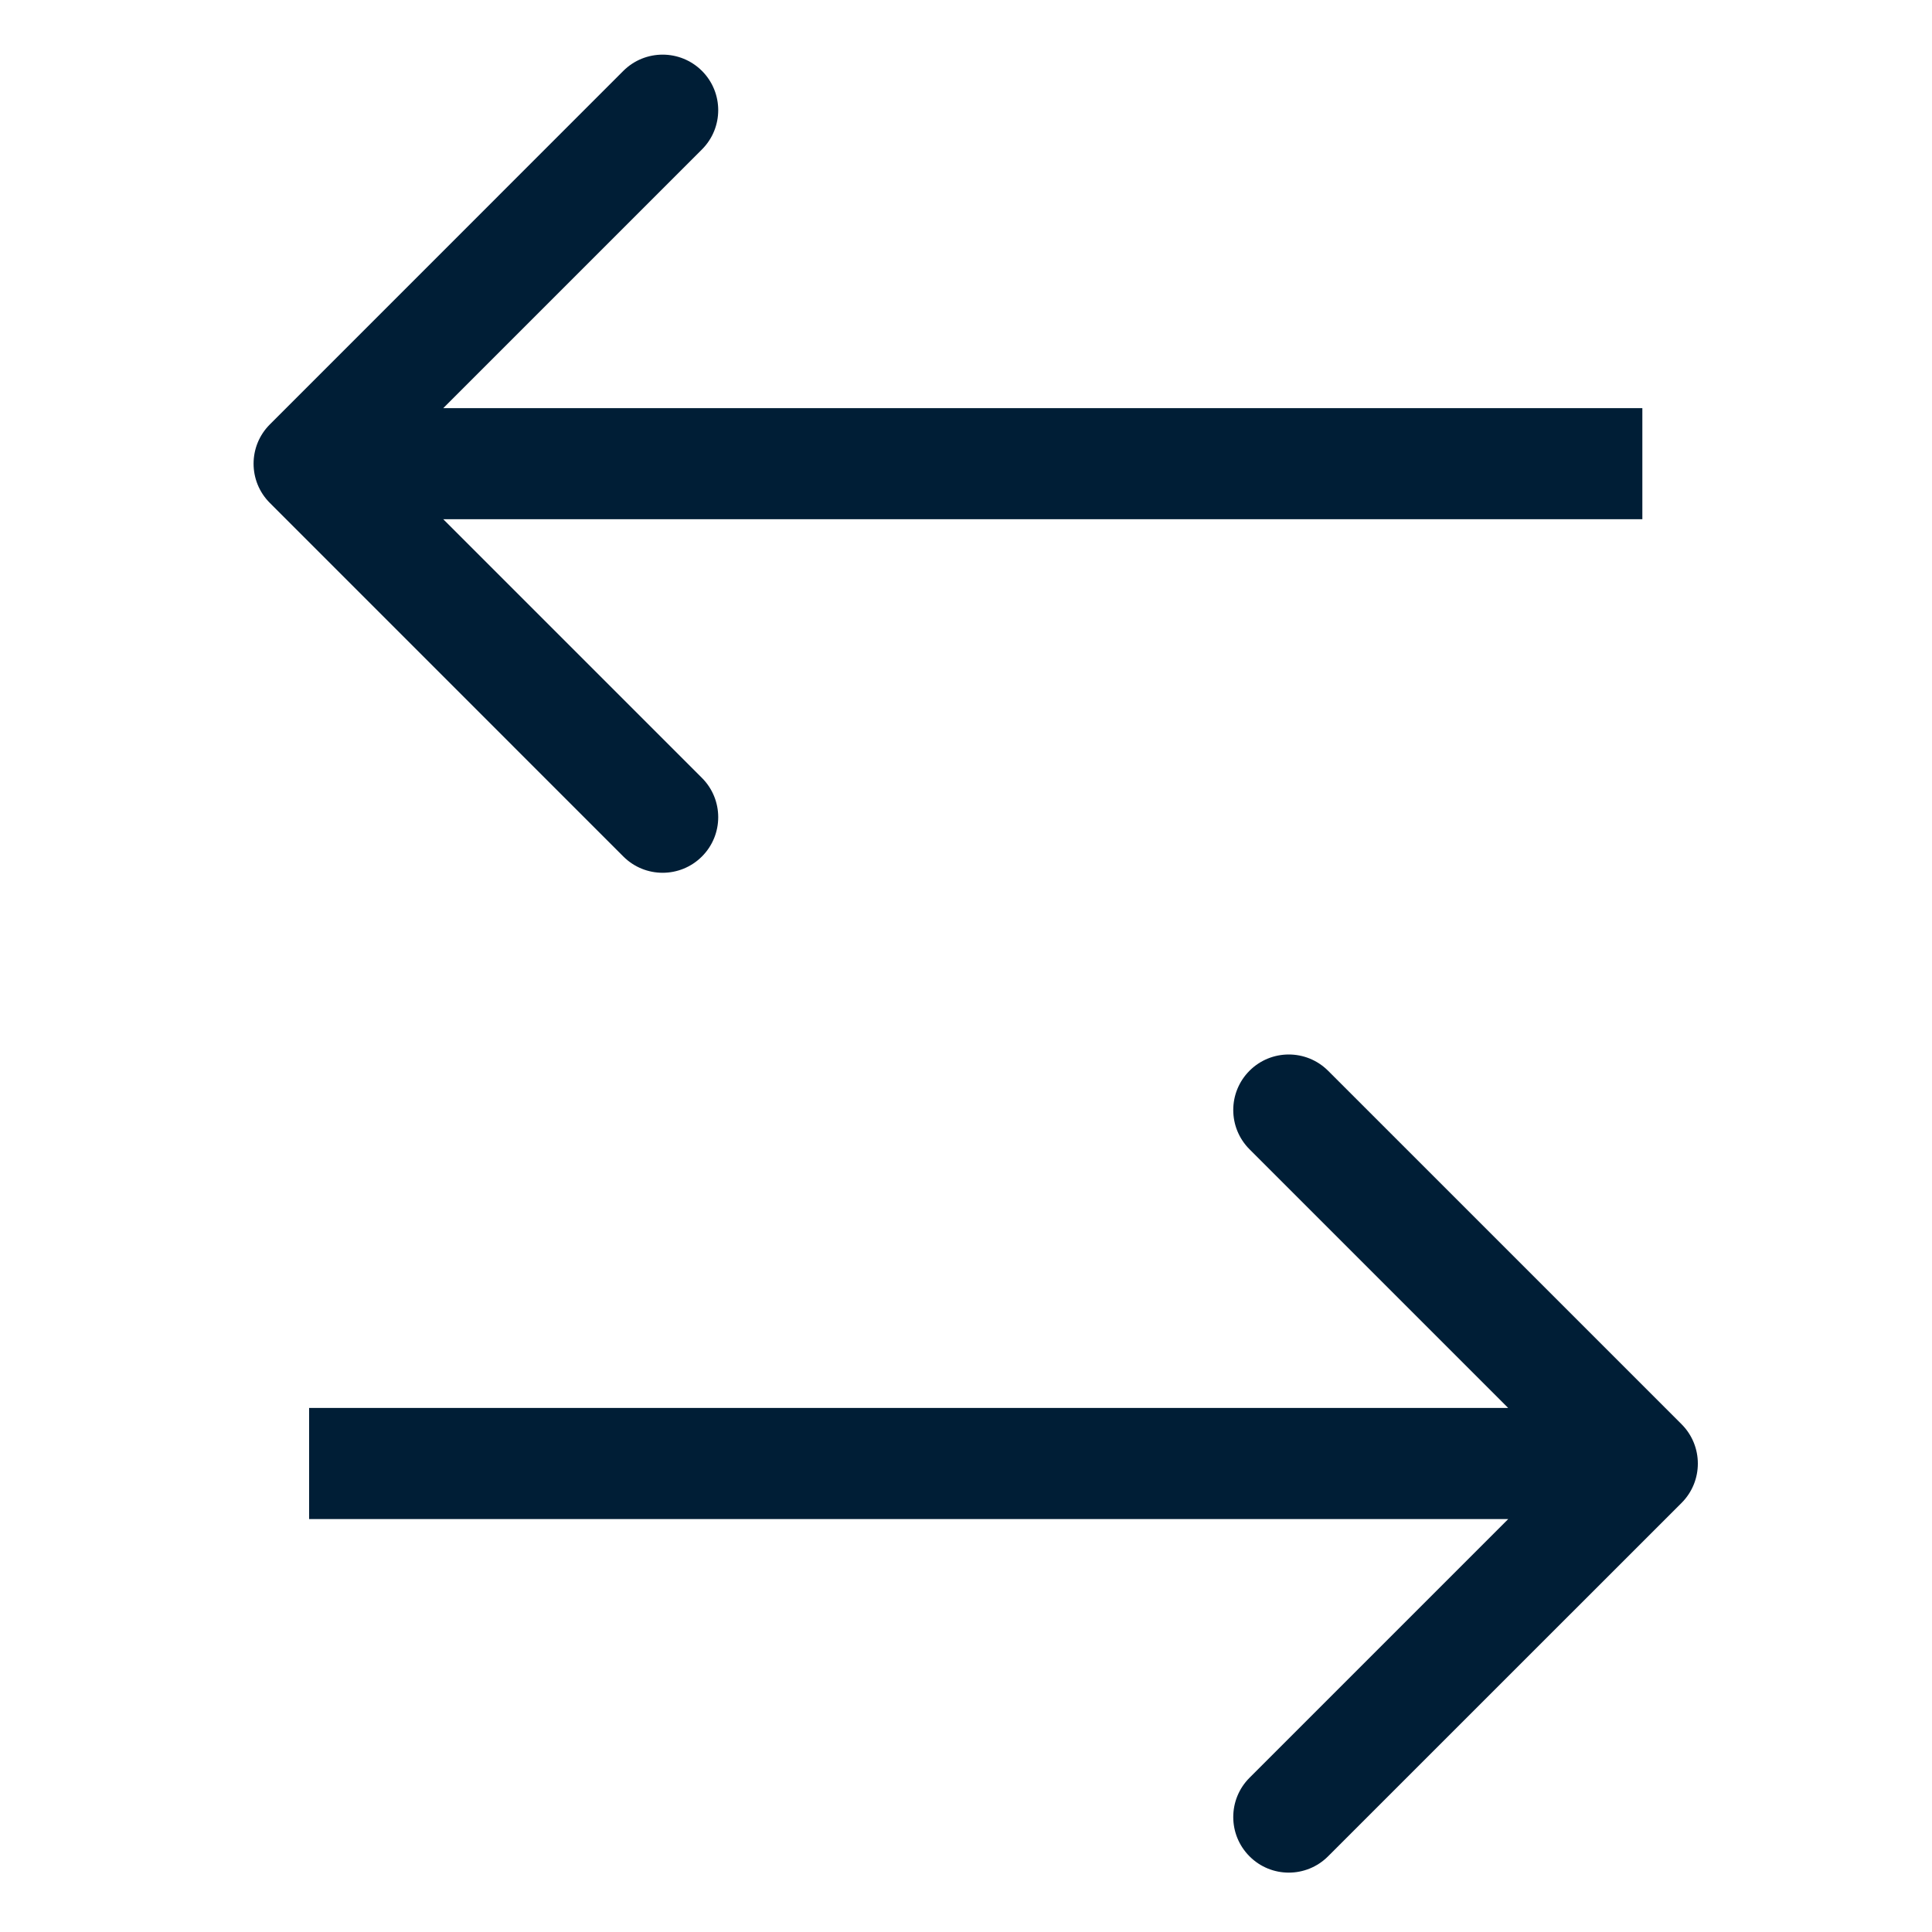 <svg width="25" height="25" viewBox="0 0 25 25" fill="none" xmlns="http://www.w3.org/2000/svg">
<path d="M3.492 5.492C3.211 5.772 3.211 6.228 3.492 6.508L8.066 11.083C8.347 11.364 8.802 11.364 9.083 11.083C9.364 10.802 9.364 10.347 9.083 10.066L5.017 6L9.083 1.934C9.364 1.653 9.364 1.198 9.083 0.917C8.802 0.637 8.347 0.637 8.066 0.917L3.492 5.492ZM21.252 5.281L4 5.281V6.719L21.252 6.719V5.281Z" fill="#001E36"/>
<path d="M21.76 19.447C22.04 19.166 22.04 18.711 21.76 18.43L17.185 13.855C16.904 13.575 16.449 13.575 16.169 13.855C15.888 14.136 15.888 14.591 16.169 14.872L20.235 18.938L16.169 23.004C15.888 23.285 15.888 23.74 16.169 24.021C16.449 24.302 16.904 24.302 17.185 24.021L21.76 19.447ZM4 19.657L21.251 19.657L21.251 18.219L4 18.219L4 19.657Z" fill="#001E36"/>
</svg>
